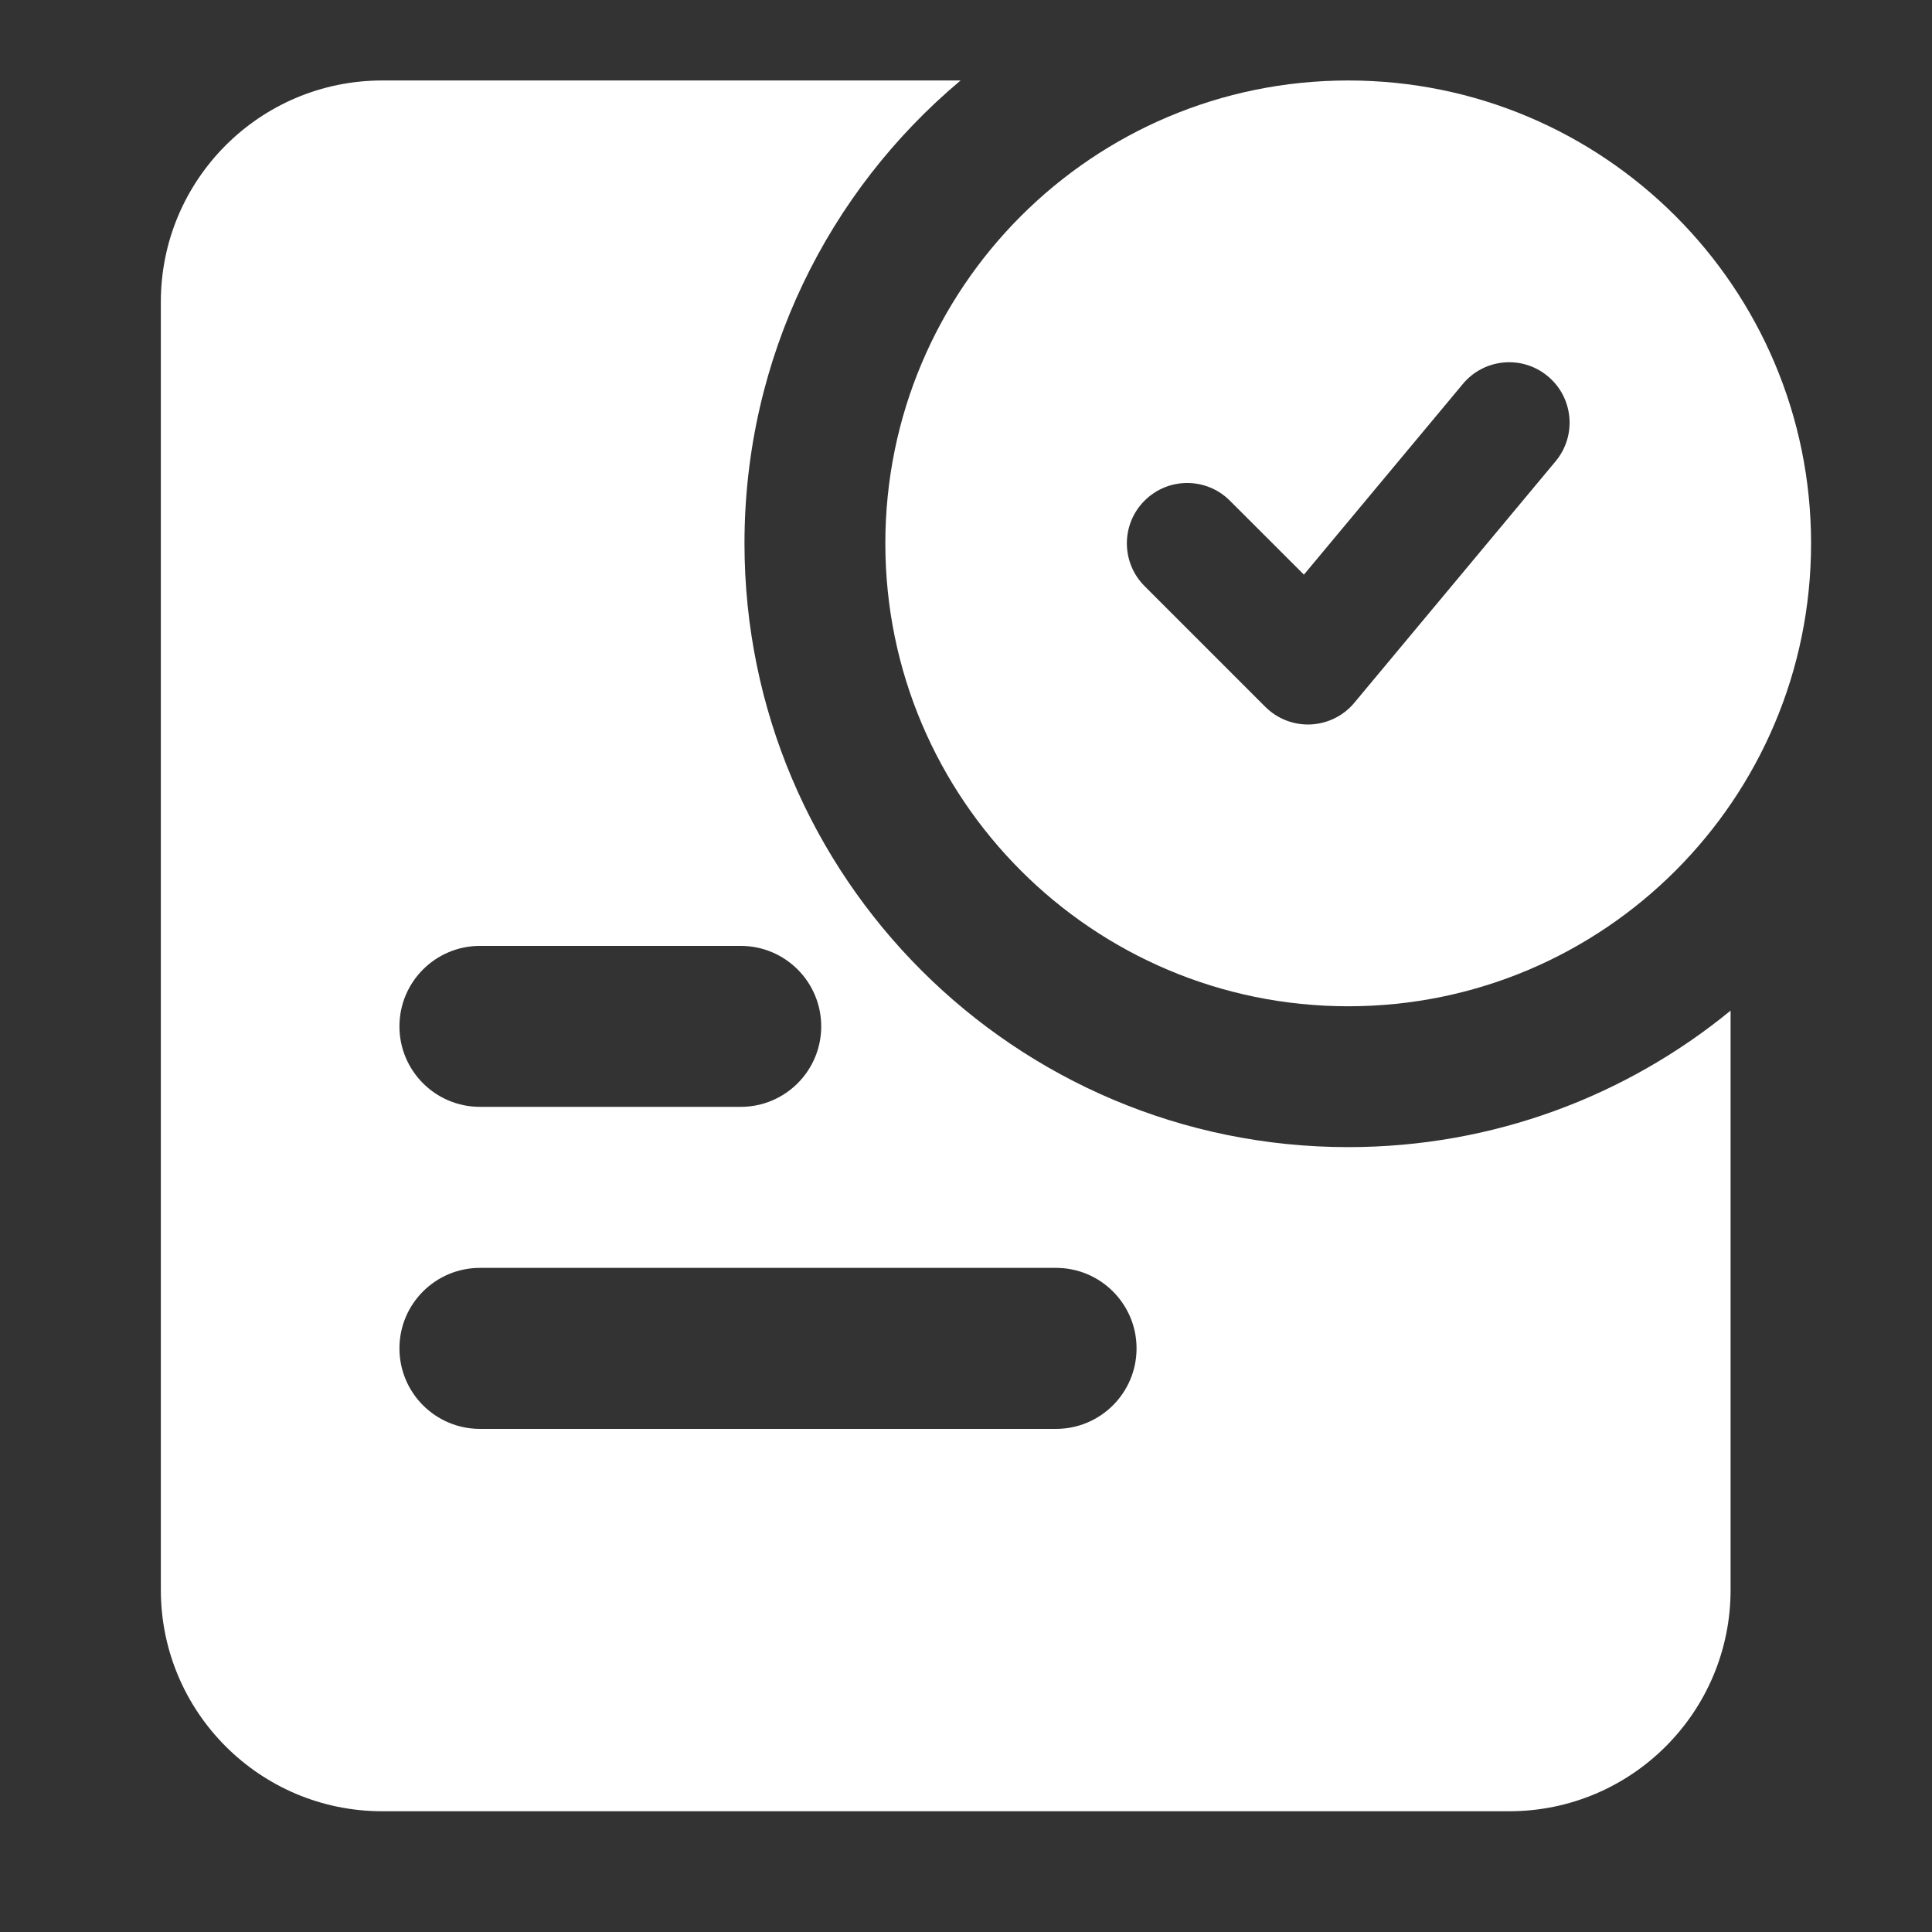 <svg width="32" height="32" viewBox="0 0 32 32" fill="none" xmlns="http://www.w3.org/2000/svg">
<rect x="0" y="0" width="32" height="32" fill="#333333" stroke="none"/>
<path fill-rule="evenodd" clip-rule="evenodd" d="M15.91 1.333C13.722 3.168 12.331 5.921 12.331 9C12.331 14.523 16.808 19 22.331 19C24.734 19 26.939 18.152 28.664 16.739V26.333C28.664 28.358 27.023 30 24.997 30H6.331C4.306 30 2.664 28.358 2.664 26.333V5C2.664 2.975 4.306 1.333 6.331 1.333H15.91ZM7.95 15.667C7.213 15.667 6.616 16.264 6.616 17C6.616 17.736 7.213 18.333 7.95 18.333H12.269C13.005 18.333 13.602 17.736 13.602 17C13.602 16.264 13.005 15.667 12.269 15.667H7.95ZM6.616 22.333C6.616 21.597 7.213 21 7.95 21H17.491C18.227 21 18.825 21.597 18.825 22.333C18.825 23.07 18.227 23.667 17.491 23.667H7.95C7.213 23.667 6.616 23.07 6.616 22.333Z" fill="white"/>
<path fill-rule="evenodd" clip-rule="evenodd" d="M14.664 9C14.664 4.766 18.097 1.333 22.331 1.333C26.565 1.333 29.997 4.766 29.997 9C29.997 13.234 26.565 16.667 22.331 16.667C18.097 16.667 14.664 13.234 14.664 9ZM25.637 6.232C26.062 6.585 26.119 7.216 25.766 7.64L22.432 11.64C22.253 11.856 21.99 11.986 21.709 11.999C21.429 12.012 21.156 11.906 20.957 11.707L18.957 9.707C18.567 9.316 18.567 8.683 18.957 8.293C19.348 7.902 19.981 7.902 20.371 8.293L21.597 9.518L24.229 6.36C24.583 5.935 25.213 5.878 25.637 6.232Z" fill="white"/>
</svg>
